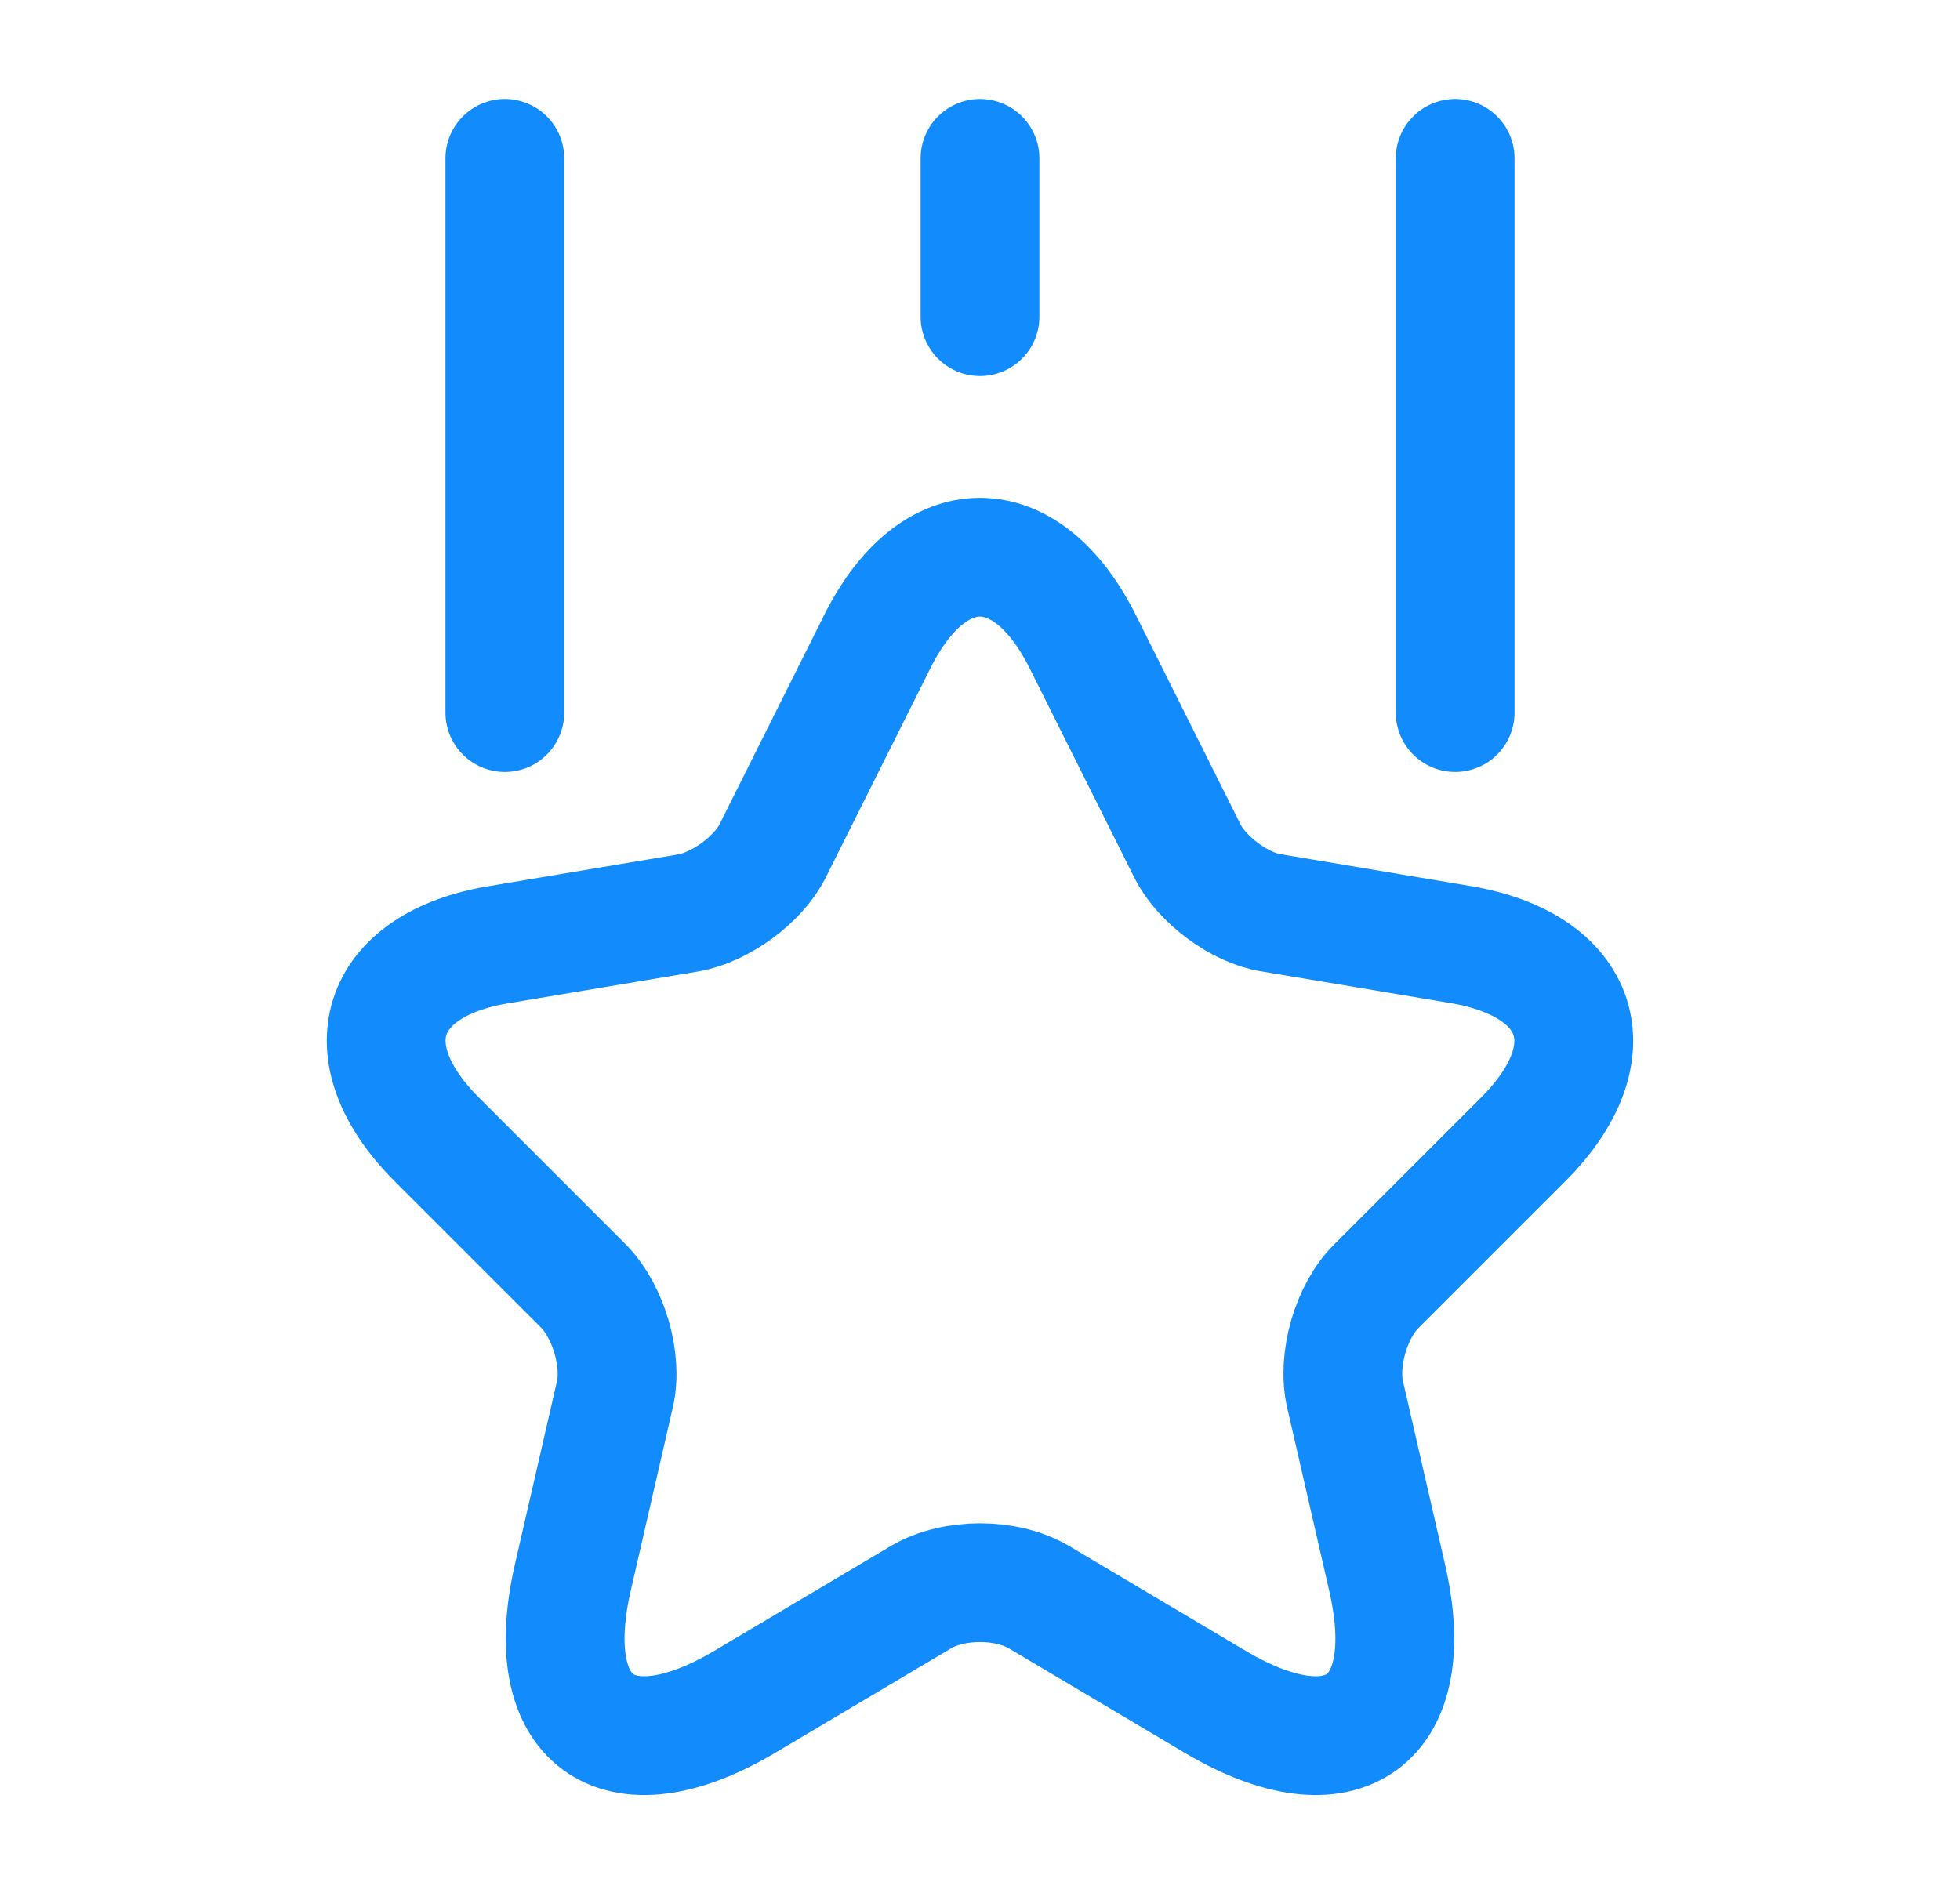 <svg width="33" height="32" viewBox="0 0 33 32" fill="none" xmlns="http://www.w3.org/2000/svg">
<path d="M18.233 10.813L19.993 14.333C20.233 14.813 20.873 15.293 21.407 15.373L24.593 15.907C26.633 16.253 27.113 17.72 25.646 19.187L23.166 21.667C22.753 22.08 22.513 22.893 22.646 23.48L23.353 26.56C23.913 28.987 22.62 29.933 20.473 28.667L17.486 26.893C16.94 26.573 16.06 26.573 15.513 26.893L12.526 28.667C10.38 29.933 9.086 28.987 9.646 26.56L10.353 23.48C10.486 22.907 10.246 22.093 9.833 21.667L7.353 19.187C5.886 17.72 6.366 16.24 8.406 15.907L11.593 15.373C12.127 15.28 12.767 14.813 13.007 14.333L14.767 10.813C15.713 8.907 17.286 8.907 18.233 10.813Z" stroke="#128CFD" stroke-width="2" stroke-linecap="round" stroke-linejoin="round"/>
<path d="M8.5 12V2.667" stroke="#128CFD" stroke-width="2" stroke-linecap="round" stroke-linejoin="round"/>
<path d="M24.5 12V2.667" stroke="#128CFD" stroke-width="2" stroke-linecap="round" stroke-linejoin="round"/>
<path d="M16.5 5.333V2.667" stroke="#128CFD" stroke-width="2" stroke-linecap="round" stroke-linejoin="round"/>
</svg>
